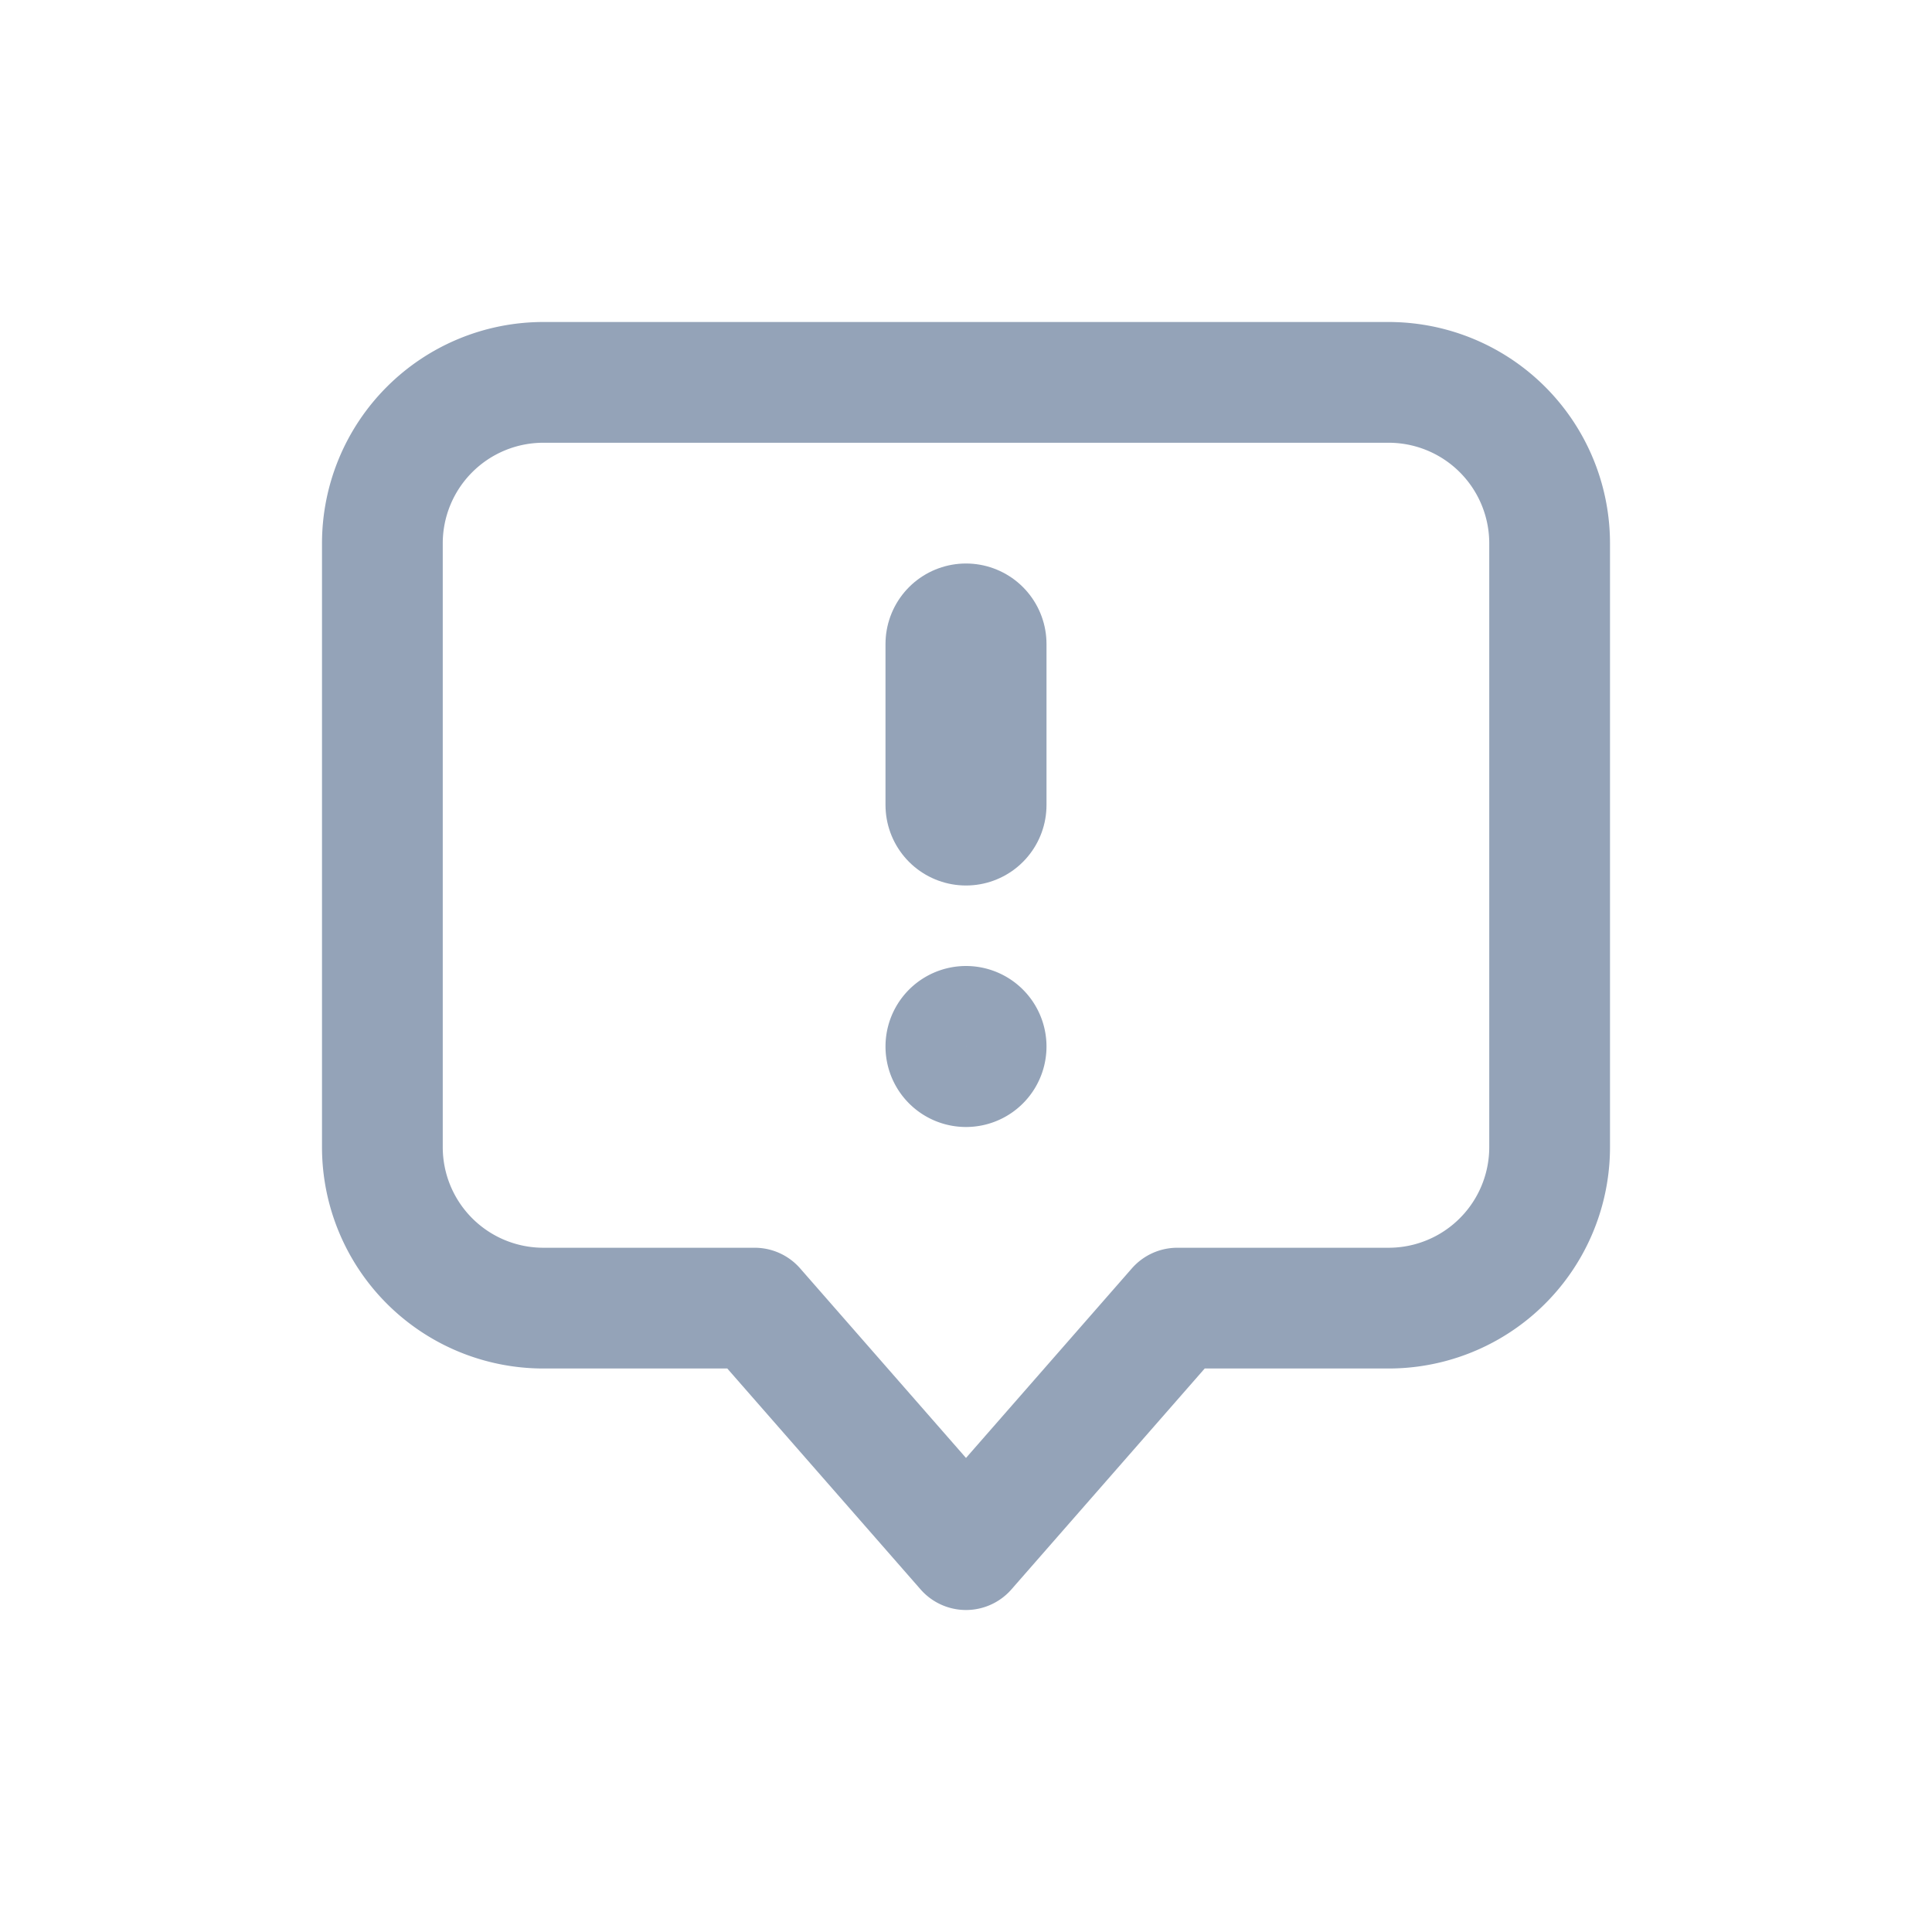 <svg fill="none" height="24" width="24" xmlns="http://www.w3.org/2000/svg"><path d="M4.75 6.75a2 2 0 0 1 2-2h10.5a2 2 0 0 1 2 2v7.5a2 2 0 0 1-2 2h-2.625l-2.625 3-2.625-3H6.75a2 2 0 0 1-2-2v-7.5Z" stroke-width="1.5" stroke-linejoin="round" stroke-linecap="round" stroke="#94A3B8"></path><path d="M12 8v2" stroke-width="2" stroke-linejoin="round" stroke-linecap="round" stroke="#94A3B8"></path><path d="M12.5 13a.5.5 0 1 1-1 0 .5.5 0 0 1 1 0Z" stroke-linejoin="round" stroke-linecap="round" stroke="#94A3B8"></path></svg>